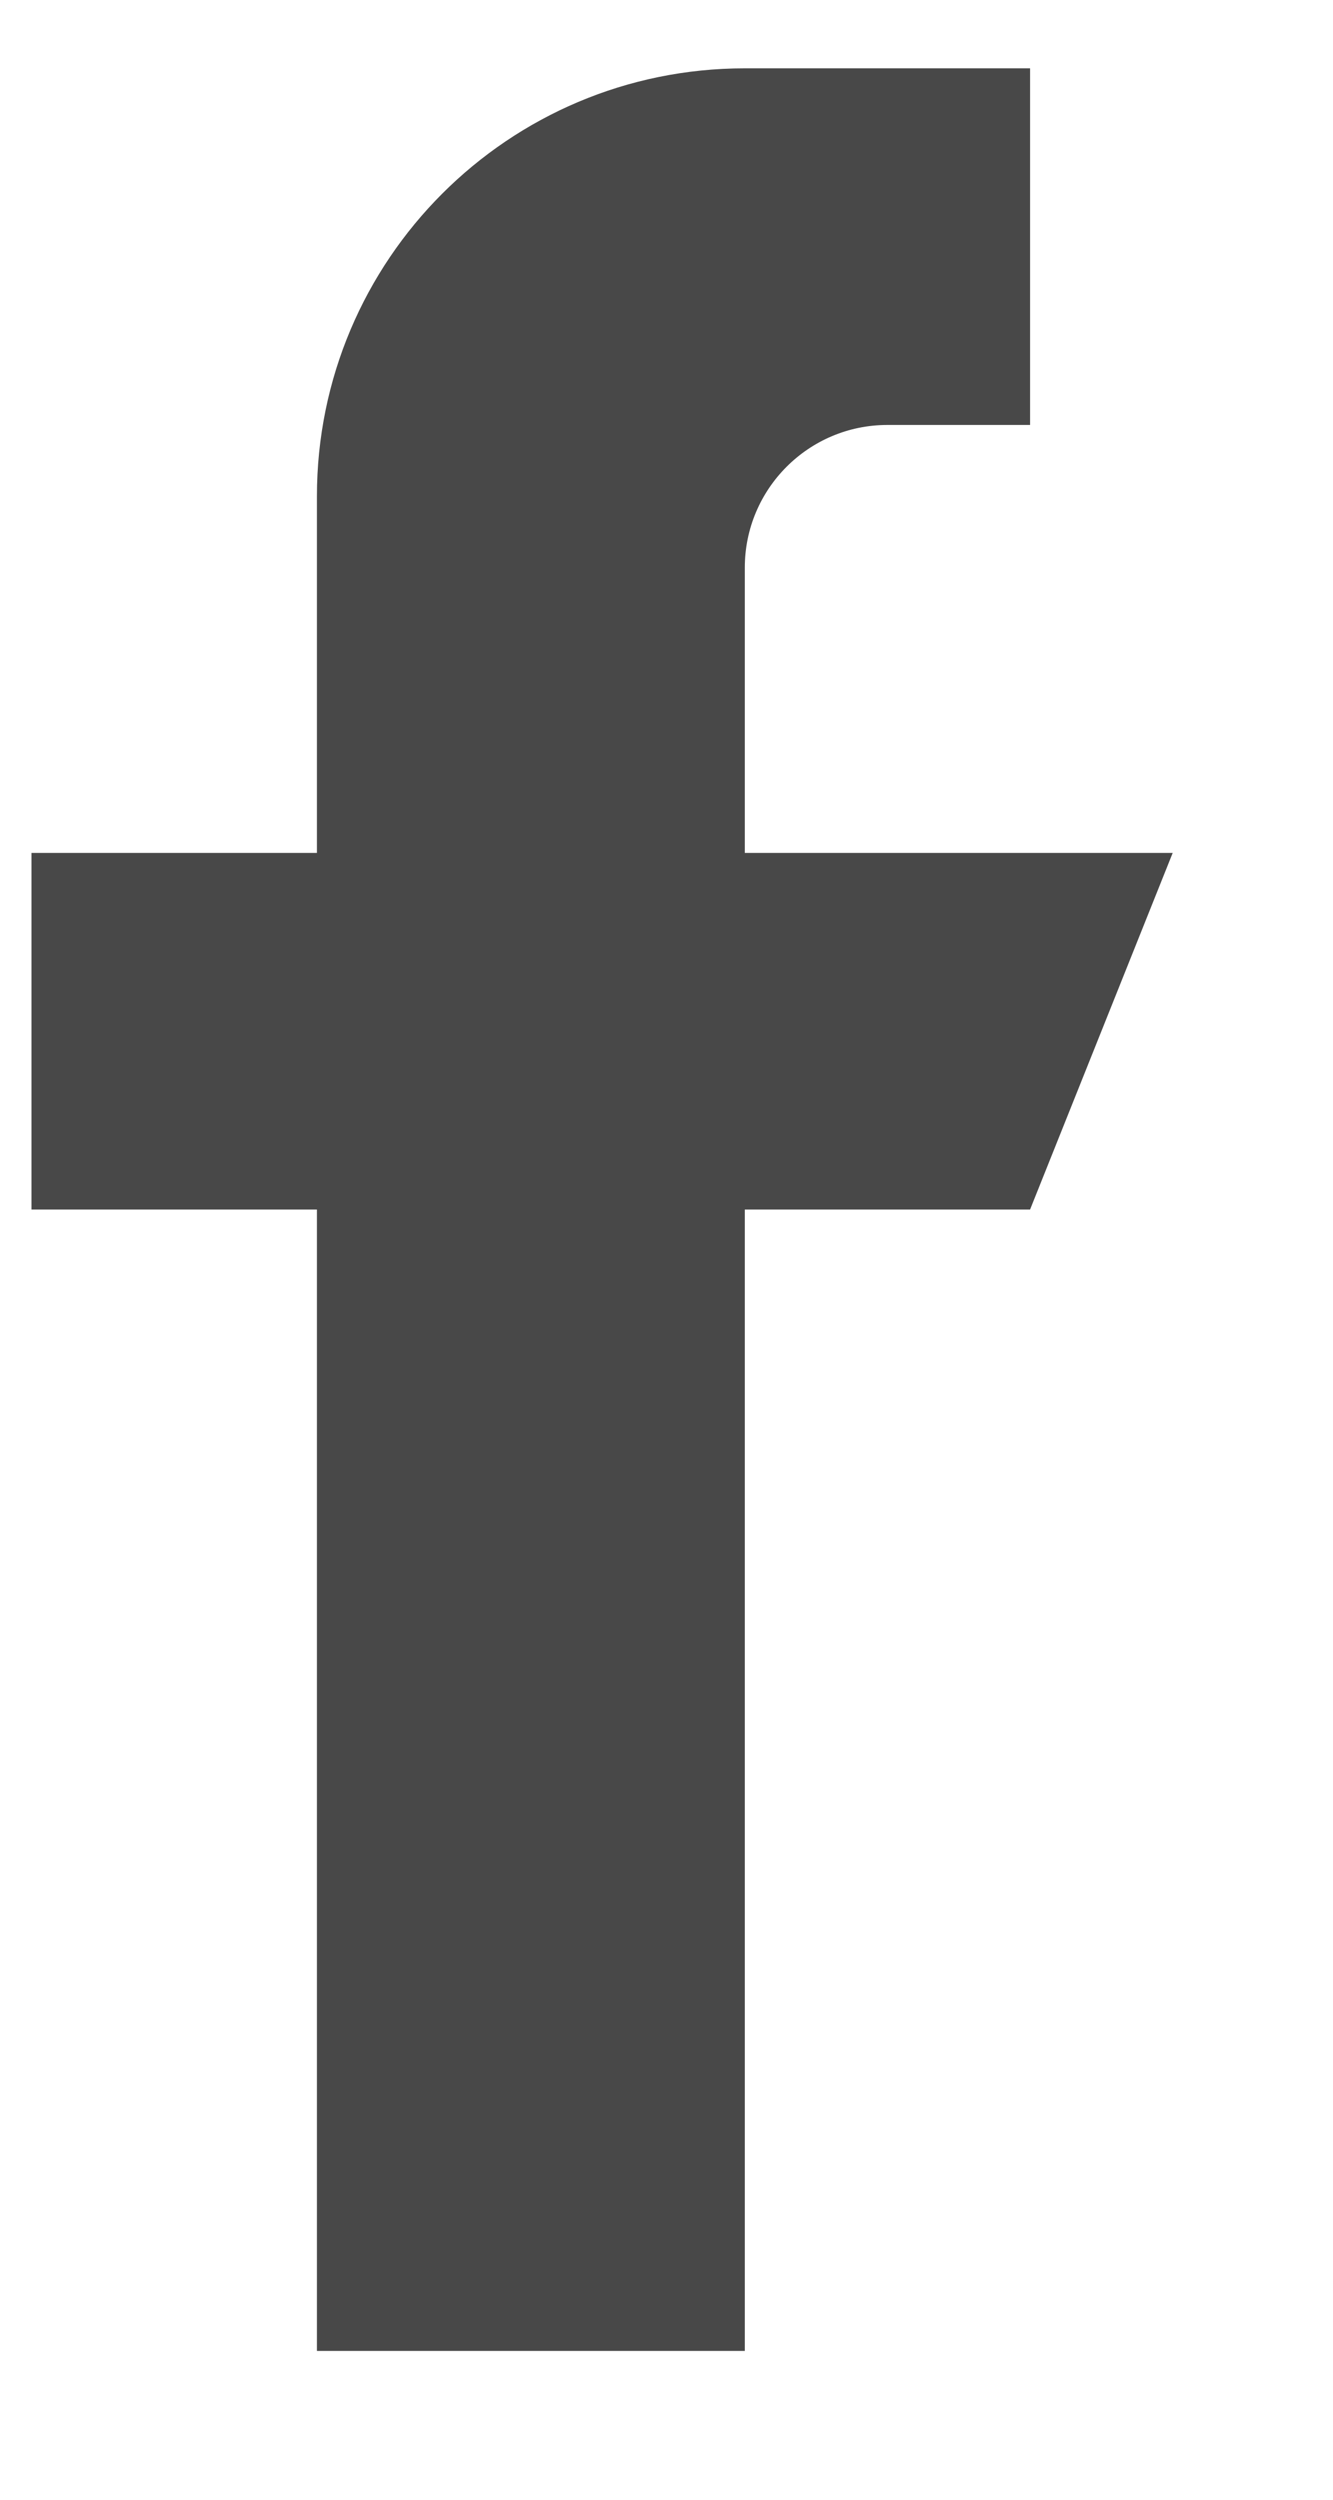 <svg width="8" height="15" viewBox="0 0 8 15" fill="none" xmlns="http://www.w3.org/2000/svg">
<path d="M7.038 5.118H4.47V3.406C4.47 2.934 4.853 2.55 5.326 2.55H6.182V0.41H4.47C3.051 0.41 1.902 1.56 1.902 2.978V5.118H0.189V7.258H1.902V14.107H4.47V7.258H6.182L7.038 5.118Z" fill="#484848"/>
</svg>
